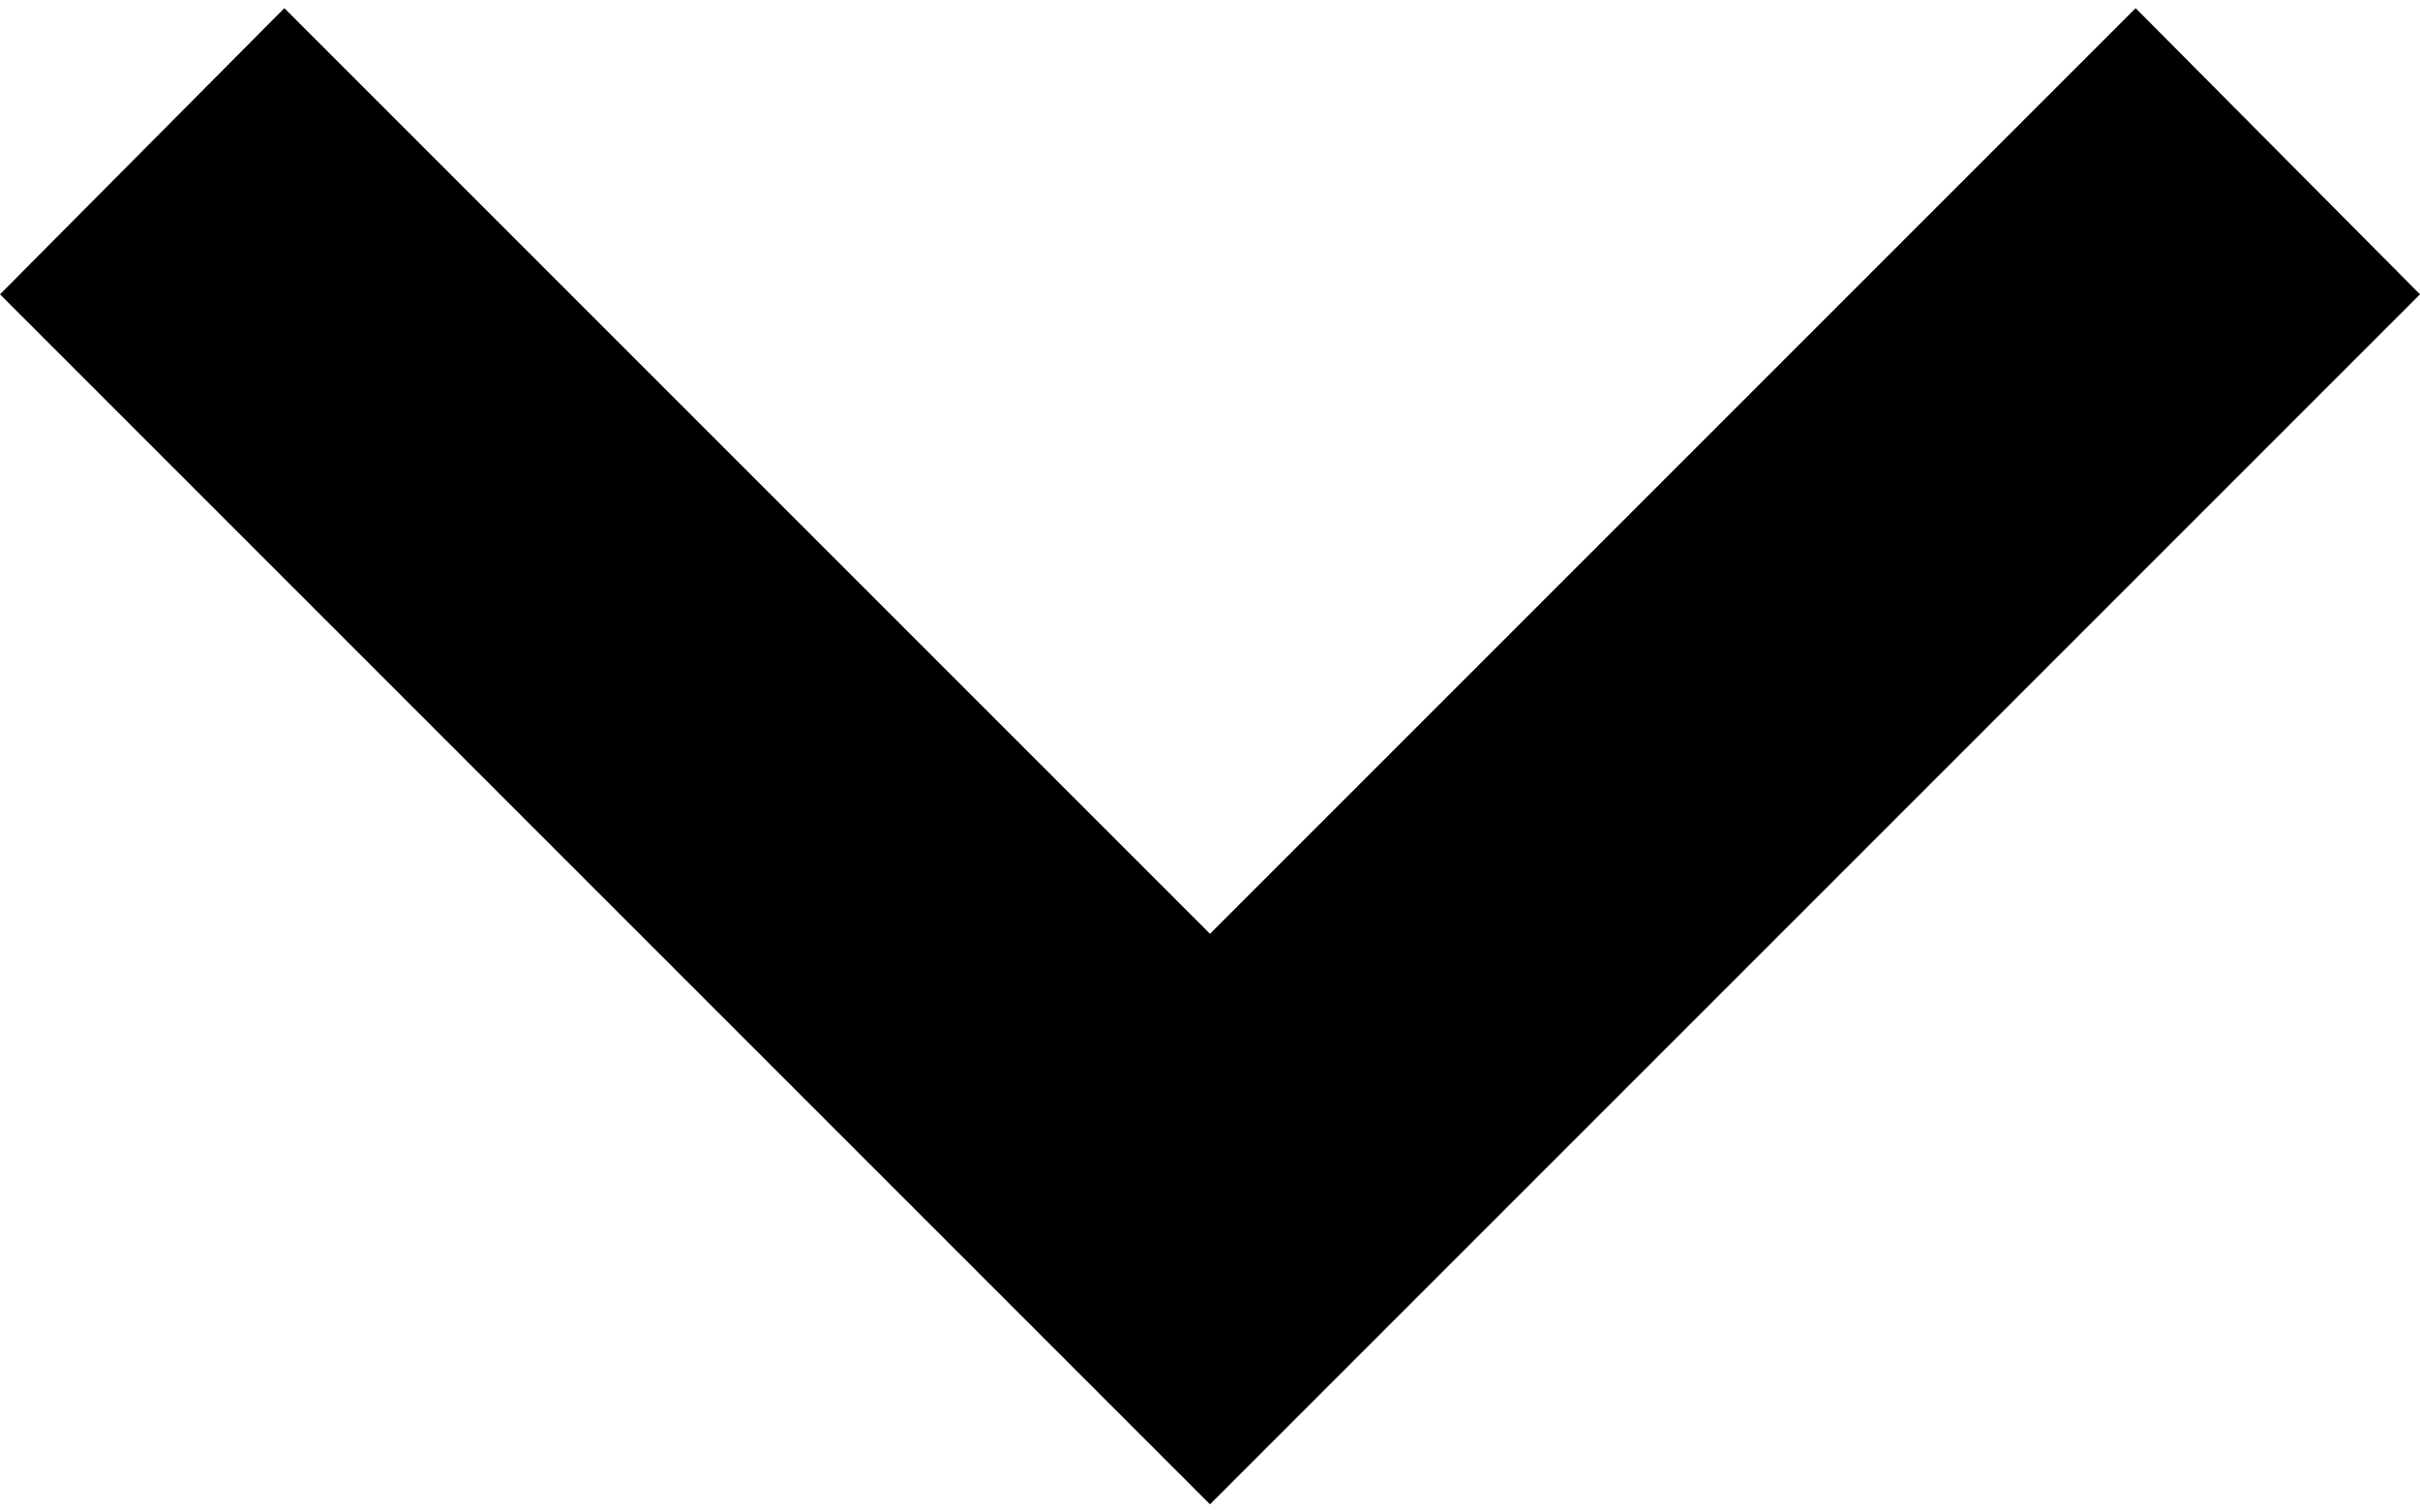 <svg xmlns="http://www.w3.org/2000/svg" width="8" height="5" viewBox="0 0 8 5" fill="none">
    <path
        d="M0.94 0.027L4 3.087L7.06 0.027L8 0.973L4 4.973L0 0.973L0.94 0.027Z"
        fill="#000000" />
</svg>